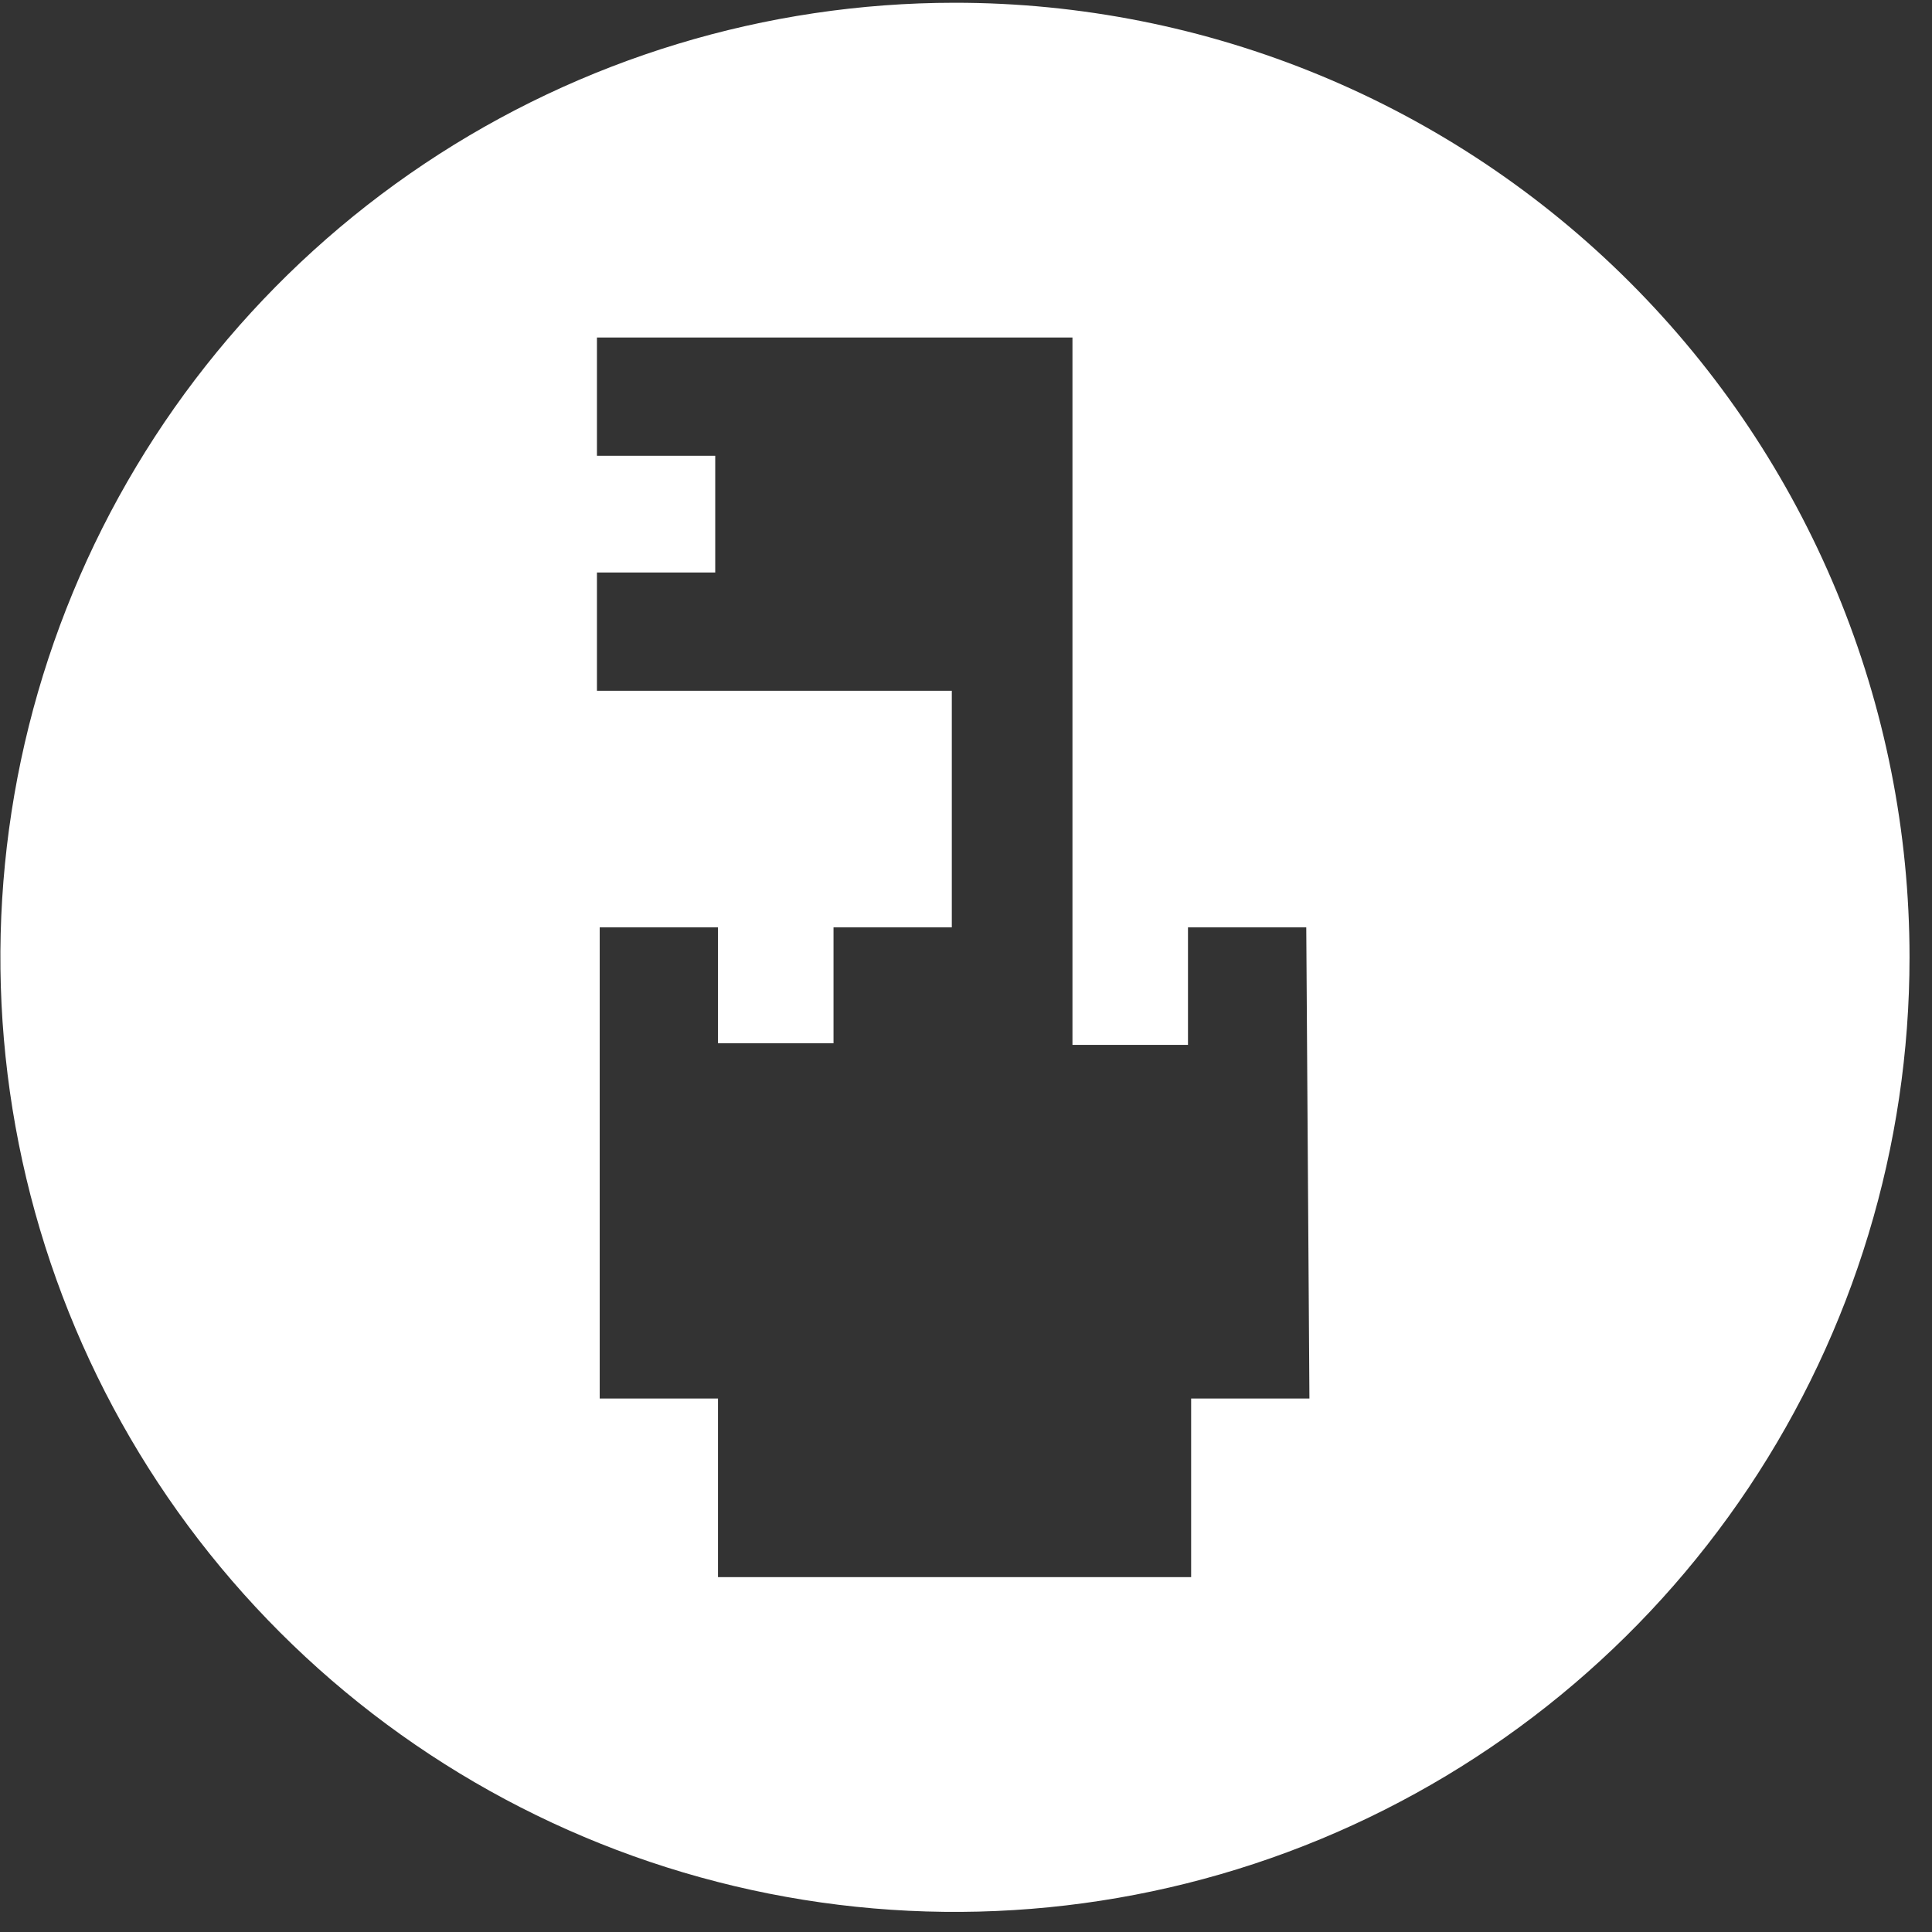 <svg width="49" height="49" viewBox="0 0 49 49" fill="none" xmlns="http://www.w3.org/2000/svg">
<rect x="0" y="0" width="49" height="49" fill="#333333" stroke="none"/>
<path d="M24.21 0.07C19.422 0.072 14.742 1.494 10.762 4.155C6.782 6.817 3.681 10.598 1.85 15.023C0.019 19.446 -0.459 24.314 0.476 29.01C1.411 33.705 3.718 38.018 7.104 41.403C10.491 44.788 14.804 47.093 19.5 48.026C24.196 48.959 29.064 48.479 33.487 46.647C37.91 44.814 41.691 41.711 44.35 37.73C47.01 33.748 48.43 29.068 48.43 24.28C48.43 21.1 47.803 17.951 46.586 15.013C45.369 12.075 43.584 9.406 41.335 7.158C39.086 4.909 36.416 3.126 33.478 1.91C30.539 0.694 27.39 0.069 24.21 0.07ZM33.21 35.47H30.21V40H18.21V35.47H15.21V23.52H18.21V26.46H21.14V23.52H24.14V17.52H15.14V14.52H18.14V11.56H15.14V8.56H27.2V23.56V26.5H30.13V23.52H33.13L33.21 35.47Z" fill="white"/>
</svg>
